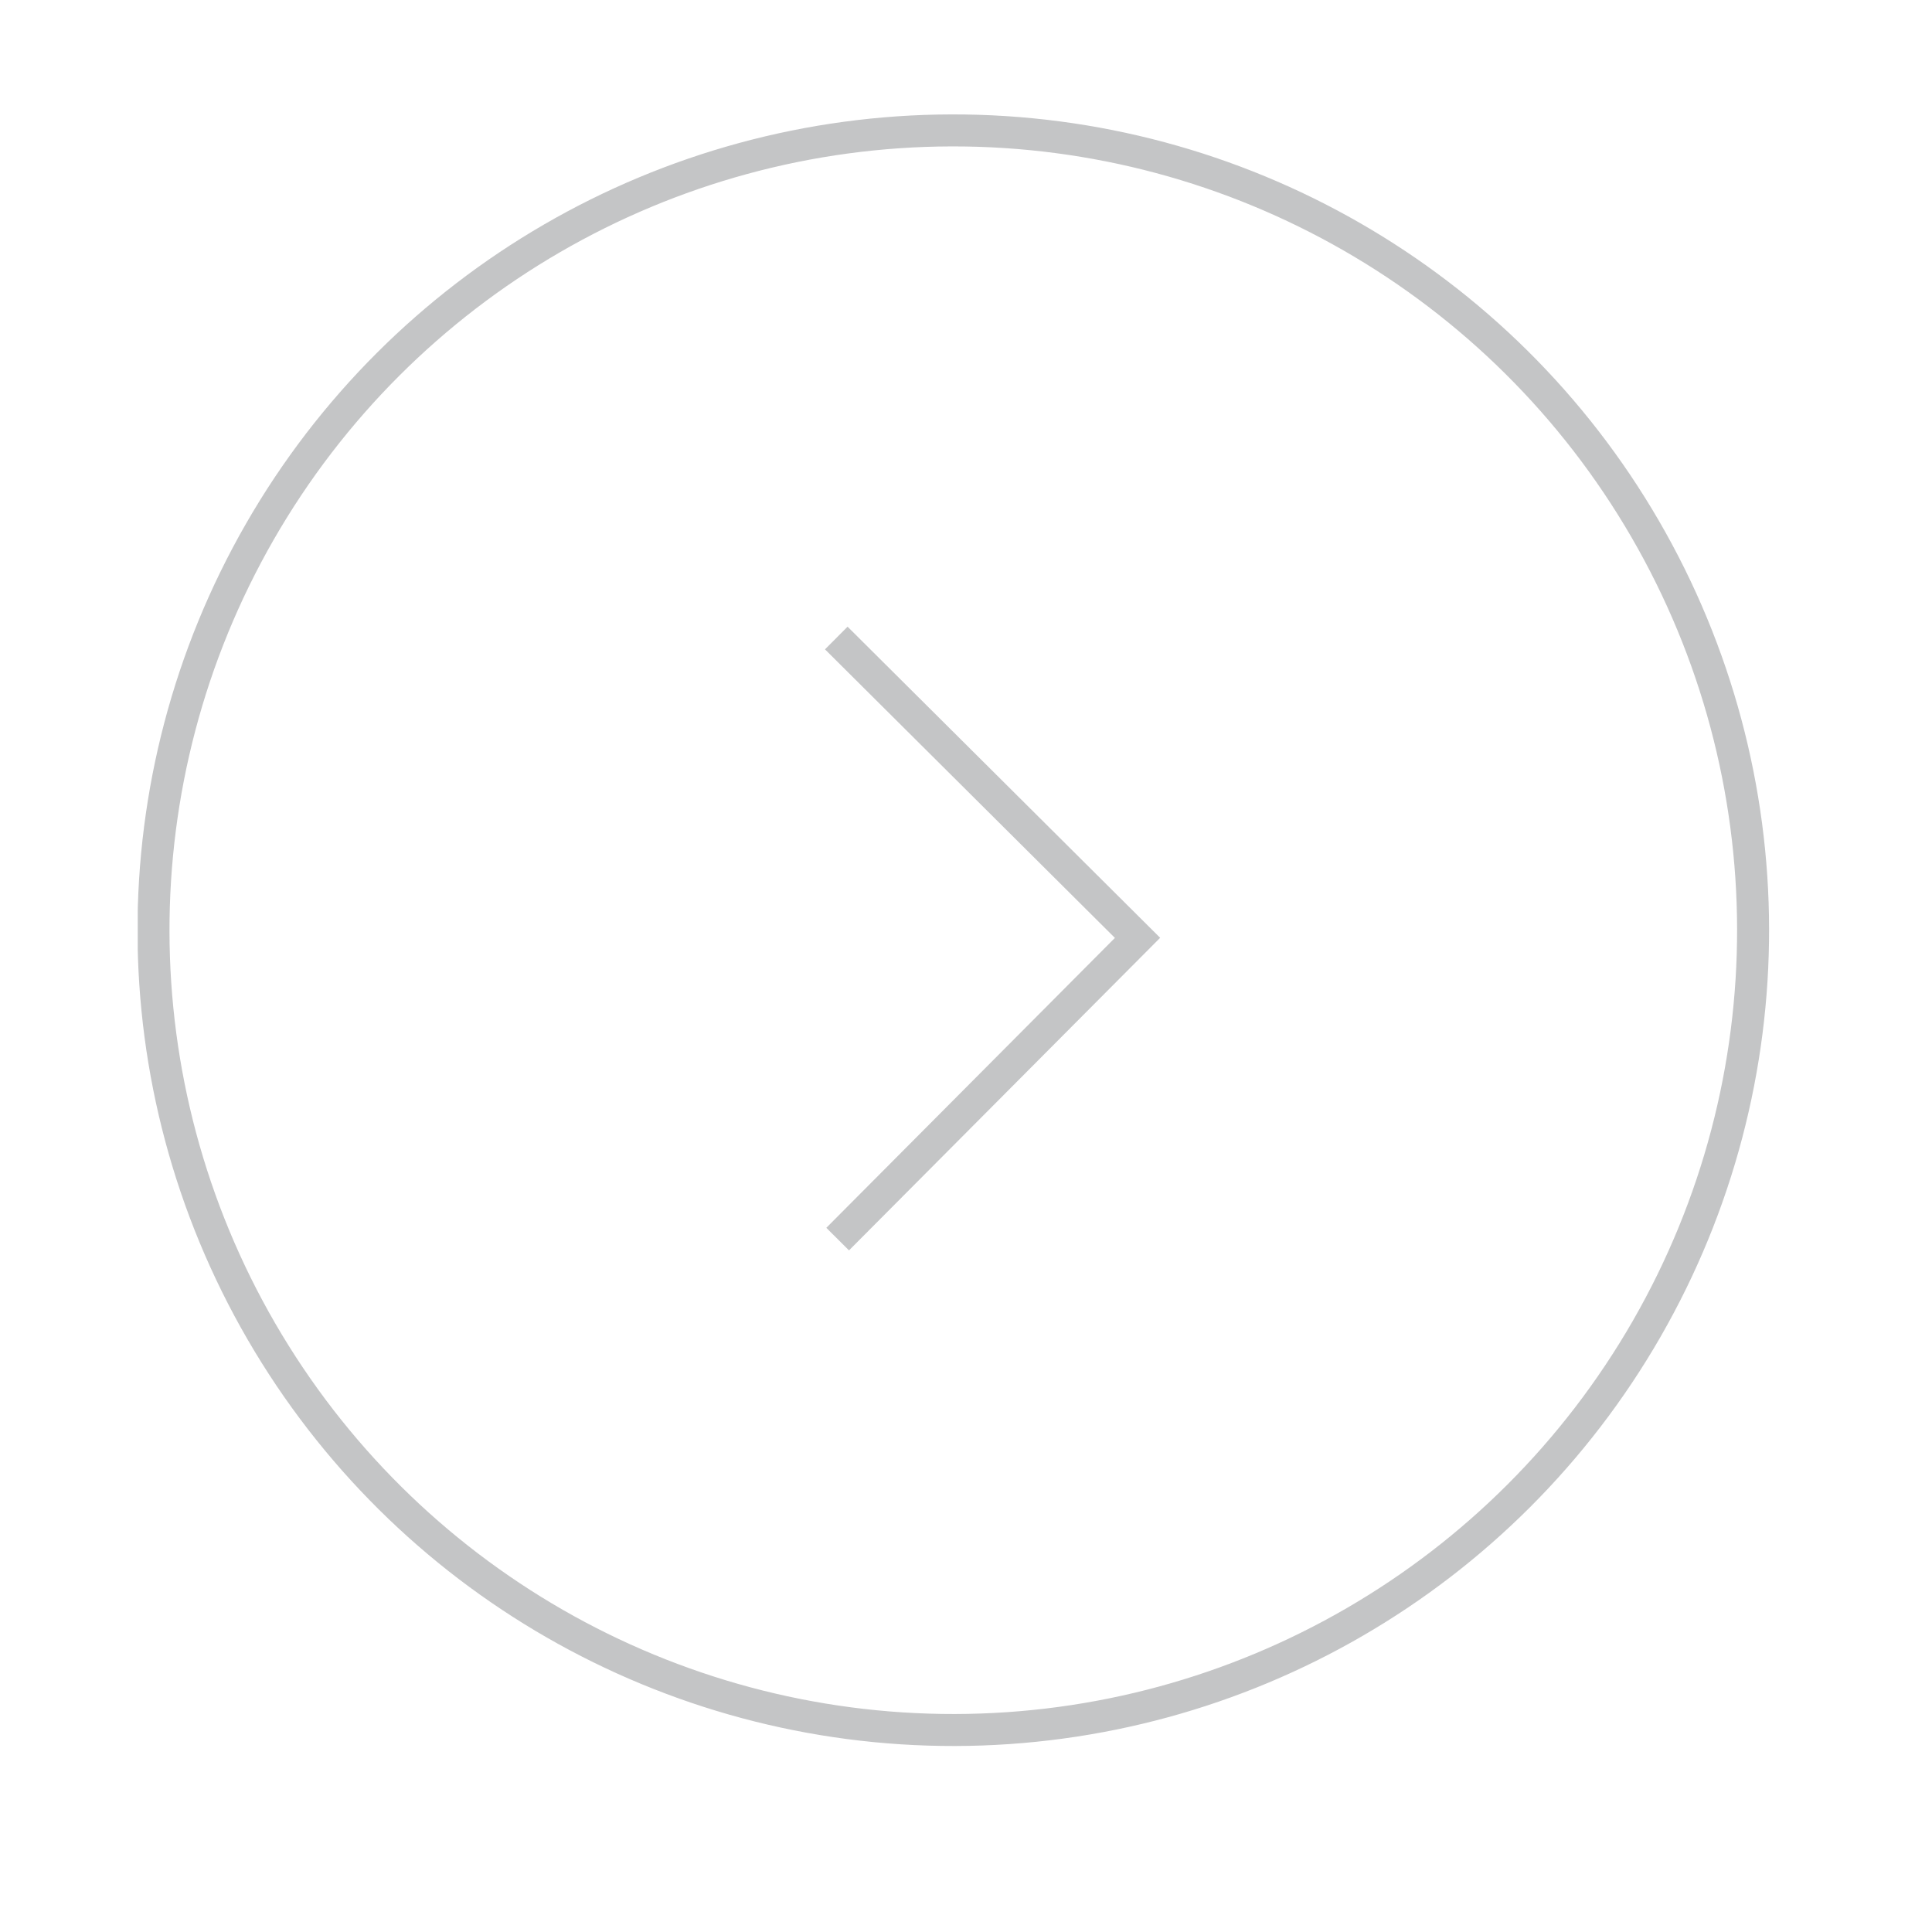 <svg xmlns="http://www.w3.org/2000/svg" xmlns:xlink="http://www.w3.org/1999/xlink" xmlns:serif="http://www.serif.com/" width="100%" height="100%" viewBox="0 0 161 161" xml:space="preserve" style="fill-rule:evenodd;clip-rule:evenodd;stroke-miterlimit:10;">    <g transform="matrix(1,0,0,1,-2314.86,-10115.8)">        <g transform="matrix(1.333,0,0,1.333,0,0)">            <g opacity="0.3">                <g>                    <clipPath id="_clip1">                        <rect x="1745.19" y="7595.9" width="102" height="102" clip-rule="nonzero"></rect>                    </clipPath>                    <g clip-path="url(#_clip1)">                        <g transform="matrix(-0.002,-1,-1,0.002,1795.96,7596.9)">                            <circle cx="-50" cy="-0.115" r="50" style="fill:none;stroke:rgb(57,59,65);stroke-width:2px;"></circle>                        </g>                        <g transform="matrix(1,0,0,1,1788.86,7666.21)">                            <path d="M0,-37.577L18.832,-18.832L0.086,0" style="fill:none;fill-rule:nonzero;stroke:rgb(57,59,65);stroke-width:2px;"></path>                        </g>                    </g>                </g>            </g>        </g>    </g></svg>